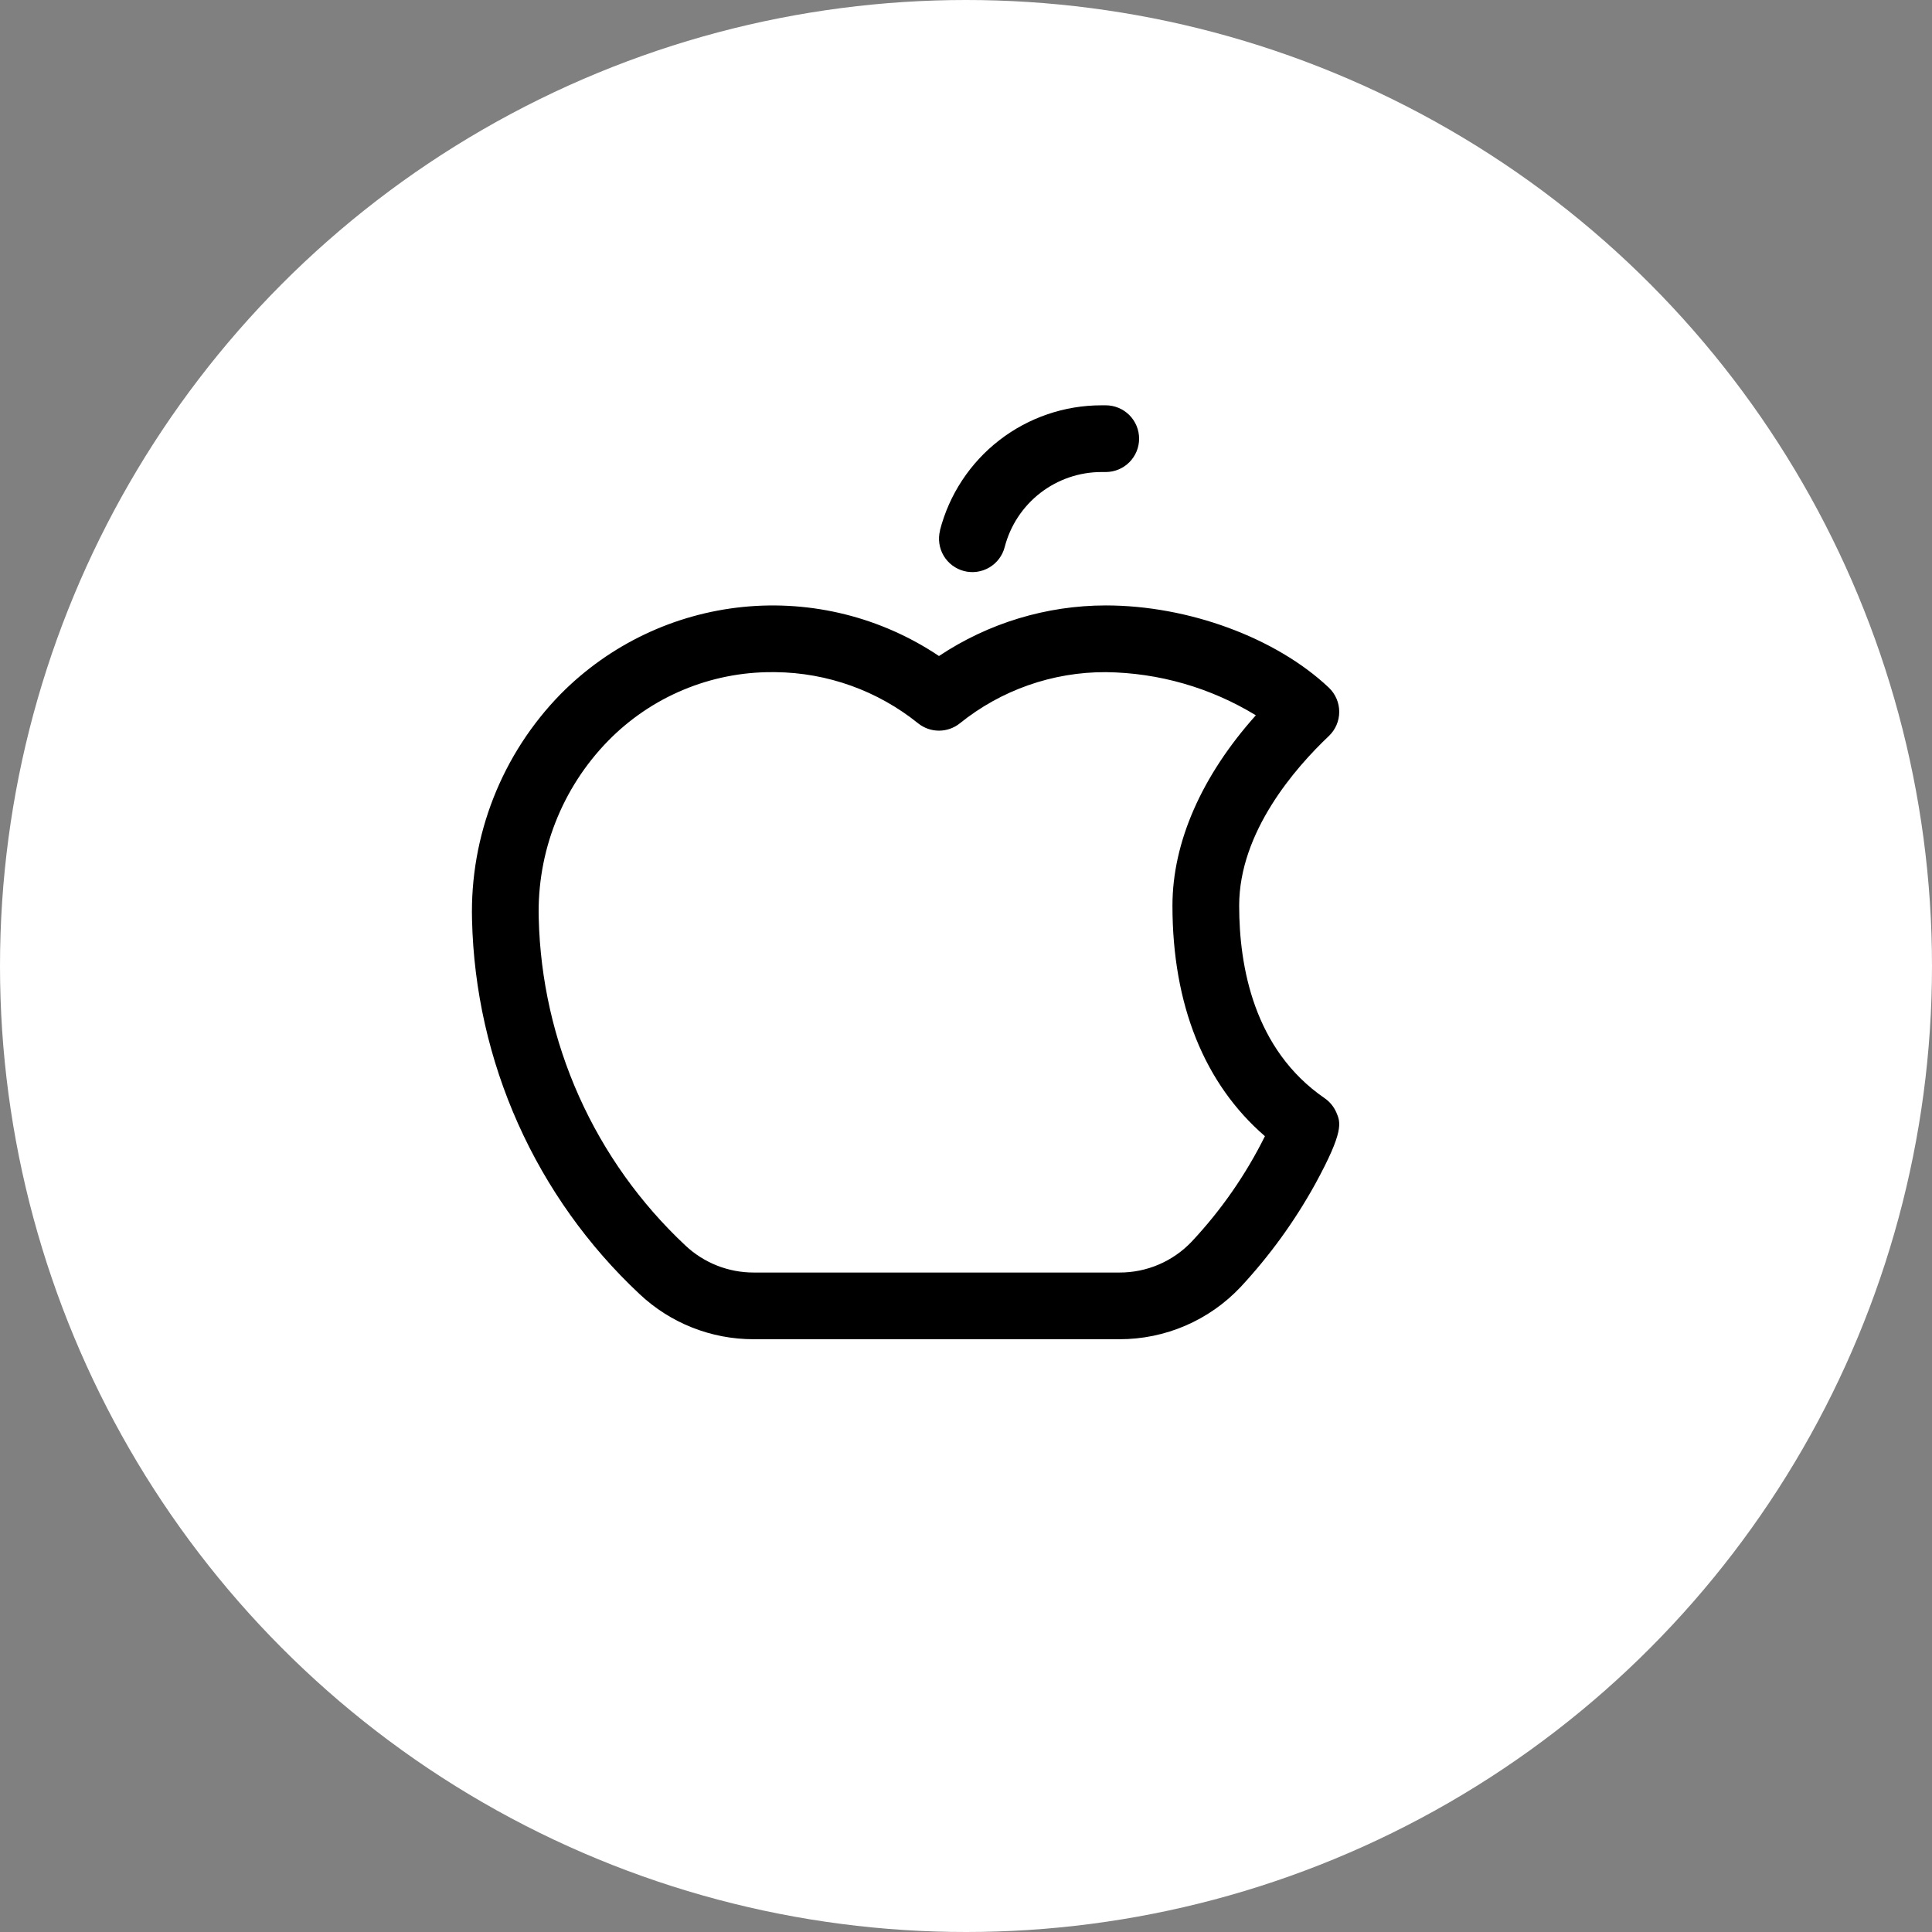<svg width="143" height="143" viewBox="0 0 143 143" fill="none" xmlns="http://www.w3.org/2000/svg">
<rect x="0" y="0" width="143" height="143" fill="#808080" stroke="none"/>
<circle cx="71.5" cy="71.5" r="71.5" fill="white"/>
<g clip-path="url(#clip0_2874_2835)">
<rect width="79" height="79" transform="translate(30 30)" fill="white"/>
<path d="M98.909 82.334C98.724 81.911 98.425 81.548 98.045 81.285C92.808 77.687 91.719 71.549 91.719 67.031C91.719 61.578 95.876 56.829 98.354 54.481C98.597 54.25 98.791 53.972 98.924 53.664C99.057 53.355 99.125 53.023 99.125 52.688C99.125 52.352 99.057 52.02 98.924 51.712C98.791 51.404 98.597 51.126 98.354 50.895C94.441 47.201 87.96 44.812 81.844 44.812C77.45 44.816 73.156 46.118 69.5 48.556C65.236 45.696 60.108 44.412 54.999 44.924C49.891 45.436 45.12 47.712 41.508 51.361C39.348 53.565 37.654 56.181 36.525 59.054C35.397 61.926 34.857 64.996 34.938 68.081C35.06 73.287 36.218 78.418 38.345 83.172C40.472 87.926 43.524 92.209 47.325 95.771C49.614 97.933 52.646 99.134 55.795 99.125H82.853C84.537 99.128 86.203 98.785 87.749 98.118C89.294 97.451 90.687 96.473 91.839 95.246C93.974 92.948 95.821 90.399 97.338 87.655C99.505 83.695 99.227 83.078 98.909 82.334ZM88.222 91.882C87.533 92.614 86.701 93.196 85.777 93.593C84.854 93.99 83.858 94.192 82.853 94.188H55.795C53.909 94.194 52.093 93.474 50.722 92.179C47.396 89.064 44.723 85.318 42.861 81.159C40.998 77.001 39.983 72.513 39.875 67.957C39.808 65.537 40.228 63.127 41.11 60.873C41.993 58.618 43.32 56.564 45.013 54.833C46.595 53.217 48.484 51.934 50.57 51.062C52.656 50.188 54.895 49.742 57.156 49.75H57.397C61.243 49.791 64.963 51.126 67.957 53.539C68.395 53.89 68.939 54.081 69.5 54.081C70.061 54.081 70.605 53.89 71.043 53.539C74.102 51.074 77.915 49.736 81.844 49.75C85.767 49.795 89.605 50.899 92.953 52.944C88.942 57.425 86.781 62.347 86.781 67.031C86.781 74.367 89.139 80.218 93.626 84.097C92.213 86.941 90.393 89.564 88.222 91.882ZM69.571 39.258C70.256 36.606 71.803 34.257 73.969 32.581C76.135 30.905 78.797 29.997 81.535 30H81.844C82.499 30 83.126 30.26 83.59 30.723C84.052 31.186 84.313 31.814 84.313 32.469C84.313 33.123 84.052 33.751 83.59 34.214C83.126 34.677 82.499 34.938 81.844 34.938H81.535C79.893 34.937 78.298 35.483 76.999 36.488C75.701 37.494 74.774 38.902 74.364 40.492C74.2 41.127 73.791 41.67 73.227 42.002C72.662 42.335 71.989 42.43 71.355 42.267C70.721 42.103 70.177 41.694 69.844 41.13C69.512 40.565 69.417 39.892 69.58 39.258H69.571Z" fill="black"/>
</g>
<defs>
<clipPath id="clip0_2874_2835">
<rect width="79" height="79" fill="white" transform="translate(30 30)"/>
</clipPath>
</defs>
</svg>
